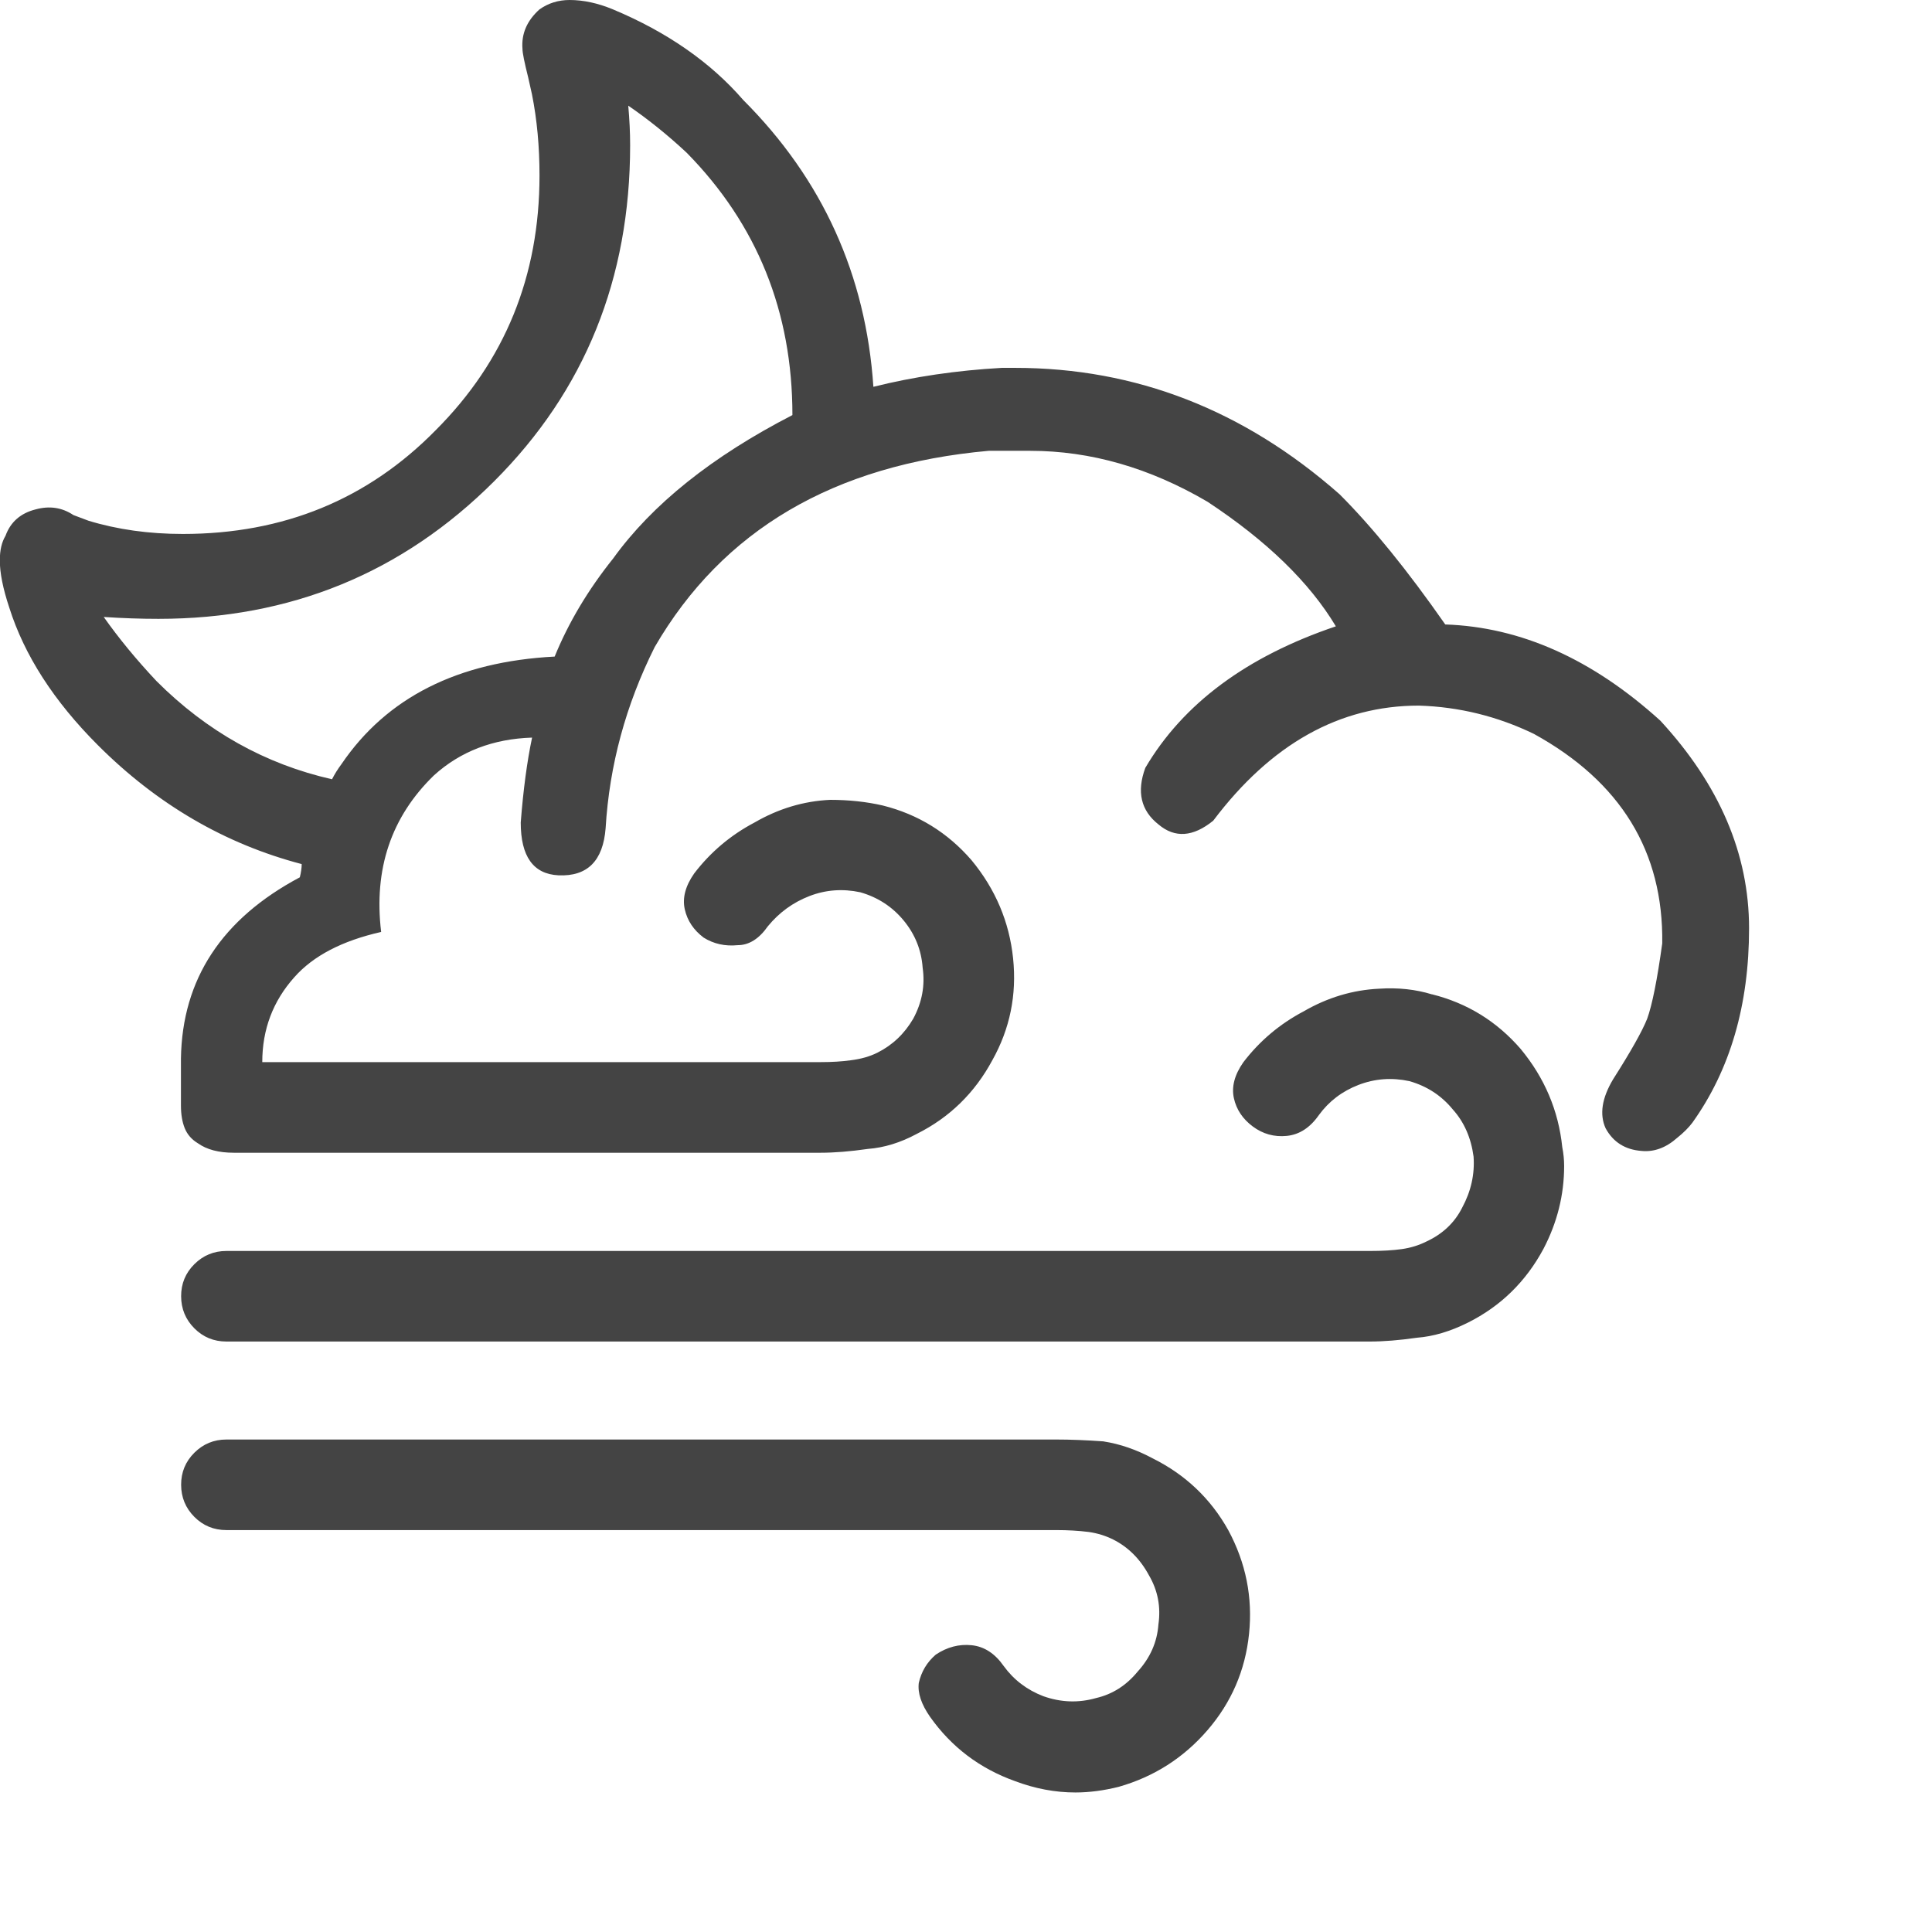 <!-- Generated by IcoMoon.io -->
<svg version="1.1" xmlns="http://www.w3.org/2000/svg" width="32" height="32" viewBox="0 0 32 32">
<path fill="#444" d="M23.719 16.469q0.875 0.219 1.469 0.906 0.594 0.719 0.688 1.625 0.031 0.156 0.031 0.313 0 0.719-0.344 1.375-0.438 0.813-1.25 1.219-0.438 0.219-0.844 0.25-0.438 0.063-0.781 0.063h-18.938q-0.313 0-0.531-0.219t-0.219-0.531 0.219-0.531 0.531-0.219h18.938q0.313 0 0.531-0.031t0.406-0.125q0.406-0.188 0.594-0.563 0.219-0.406 0.188-0.844-0.063-0.469-0.344-0.781-0.281-0.344-0.719-0.469-0.438-0.094-0.844 0.063t-0.656 0.5q-0.219 0.313-0.531 0.344t-0.563-0.156-0.313-0.469 0.156-0.594q0.406-0.531 1-0.844 0.594-0.344 1.25-0.375 0.469-0.031 0.875 0.094zM18.281 23.875q0.406 0.063 0.813 0.281 0.813 0.406 1.25 1.188 0.438 0.813 0.344 1.719t-0.688 1.594-1.469 0.938q-0.375 0.094-0.719 0.094-0.5 0-1-0.188-0.875-0.313-1.406-1.063-0.219-0.313-0.188-0.563 0.063-0.281 0.281-0.469 0.281-0.188 0.594-0.156t0.531 0.344q0.25 0.344 0.656 0.5 0.438 0.156 0.875 0.031 0.406-0.094 0.688-0.438 0.313-0.344 0.344-0.781 0.063-0.438-0.156-0.813-0.219-0.406-0.594-0.594-0.188-0.094-0.406-0.125-0.25-0.031-0.531-0.031h-13.75q-0.313 0-0.531-0.219t-0.219-0.531 0.219-0.531 0.531-0.219h13.75q0.344 0 0.781 0.031zM14.469 6.406q1-0.25 2.125-0.313h0.219q3 0 5.375 2.094 0.813 0.813 1.75 2.156 1.875 0.063 3.563 1.594 1.469 1.594 1.469 3.438 0 1.906-0.938 3.219-0.094 0.125-0.25 0.25-0.281 0.25-0.594 0.219-0.406-0.031-0.594-0.375-0.156-0.344 0.125-0.813 0.438-0.688 0.563-1 0.125-0.344 0.25-1.25 0.031-2.281-2.125-3.469-0.906-0.438-1.906-0.469-1.969 0-3.406 1.906-0.5 0.406-0.906 0.063-0.438-0.344-0.219-0.938 0.938-1.594 3.156-2.344-0.656-1.094-2.125-2.063-1.438-0.844-2.938-0.844h-0.688q-3.844 0.344-5.531 3.25-0.719 1.438-0.813 3-0.063 0.813-0.781 0.781-0.625-0.031-0.625-0.875 0.063-0.813 0.188-1.406-0.969 0.031-1.625 0.625-1.063 1.031-0.875 2.594-0.969 0.219-1.438 0.75-0.531 0.594-0.531 1.406h9.25q0.281 0 0.5-0.031 0.25-0.031 0.438-0.125 0.375-0.188 0.594-0.563 0.219-0.406 0.156-0.844-0.031-0.438-0.313-0.781t-0.719-0.469q-0.438-0.094-0.844 0.063t-0.688 0.5q-0.219 0.313-0.5 0.313-0.313 0.031-0.563-0.125-0.25-0.188-0.313-0.469t0.156-0.594q0.406-0.531 1-0.844 0.594-0.344 1.25-0.375 0.469 0 0.875 0.094 0.875 0.219 1.469 0.906 0.594 0.719 0.688 1.625t-0.344 1.688q-0.438 0.813-1.25 1.219-0.406 0.219-0.813 0.25-0.438 0.063-0.781 0.063h-9.719q-0.375 0-0.594-0.156-0.156-0.094-0.219-0.25t-0.063-0.375v-0.781q0.031-1.969 1.969-3 0.031-0.125 0.031-0.219-1.906-0.5-3.375-1.969-1.094-1.094-1.469-2.281-0.156-0.469-0.156-0.781 0-0.25 0.094-0.406 0.125-0.344 0.5-0.438 0.344-0.094 0.625 0.094l0.25 0.094q0.719 0.219 1.563 0.219 2.5 0 4.188-1.719 1.719-1.719 1.719-4.219 0-0.719-0.125-1.344l-0.063-0.281q-0.094-0.375-0.094-0.469-0.031-0.375 0.281-0.656 0.219-0.156 0.5-0.156 0.344 0 0.719 0.156 1.344 0.563 2.156 1.5 1.969 1.969 2.156 4.75zM5.5 12.906q0.063-0.125 0.156-0.25 1.125-1.656 3.531-1.781 0.344-0.844 0.969-1.625 0.969-1.344 2.969-2.375 0-2.563-1.75-4.344-0.469-0.438-0.969-0.781 0.031 0.344 0.031 0.656 0 3.313-2.25 5.563-2.281 2.281-5.563 2.281-0.438 0-0.906-0.031 0.375 0.531 0.875 1.063 1.25 1.25 2.906 1.625z"></path>
</svg>
